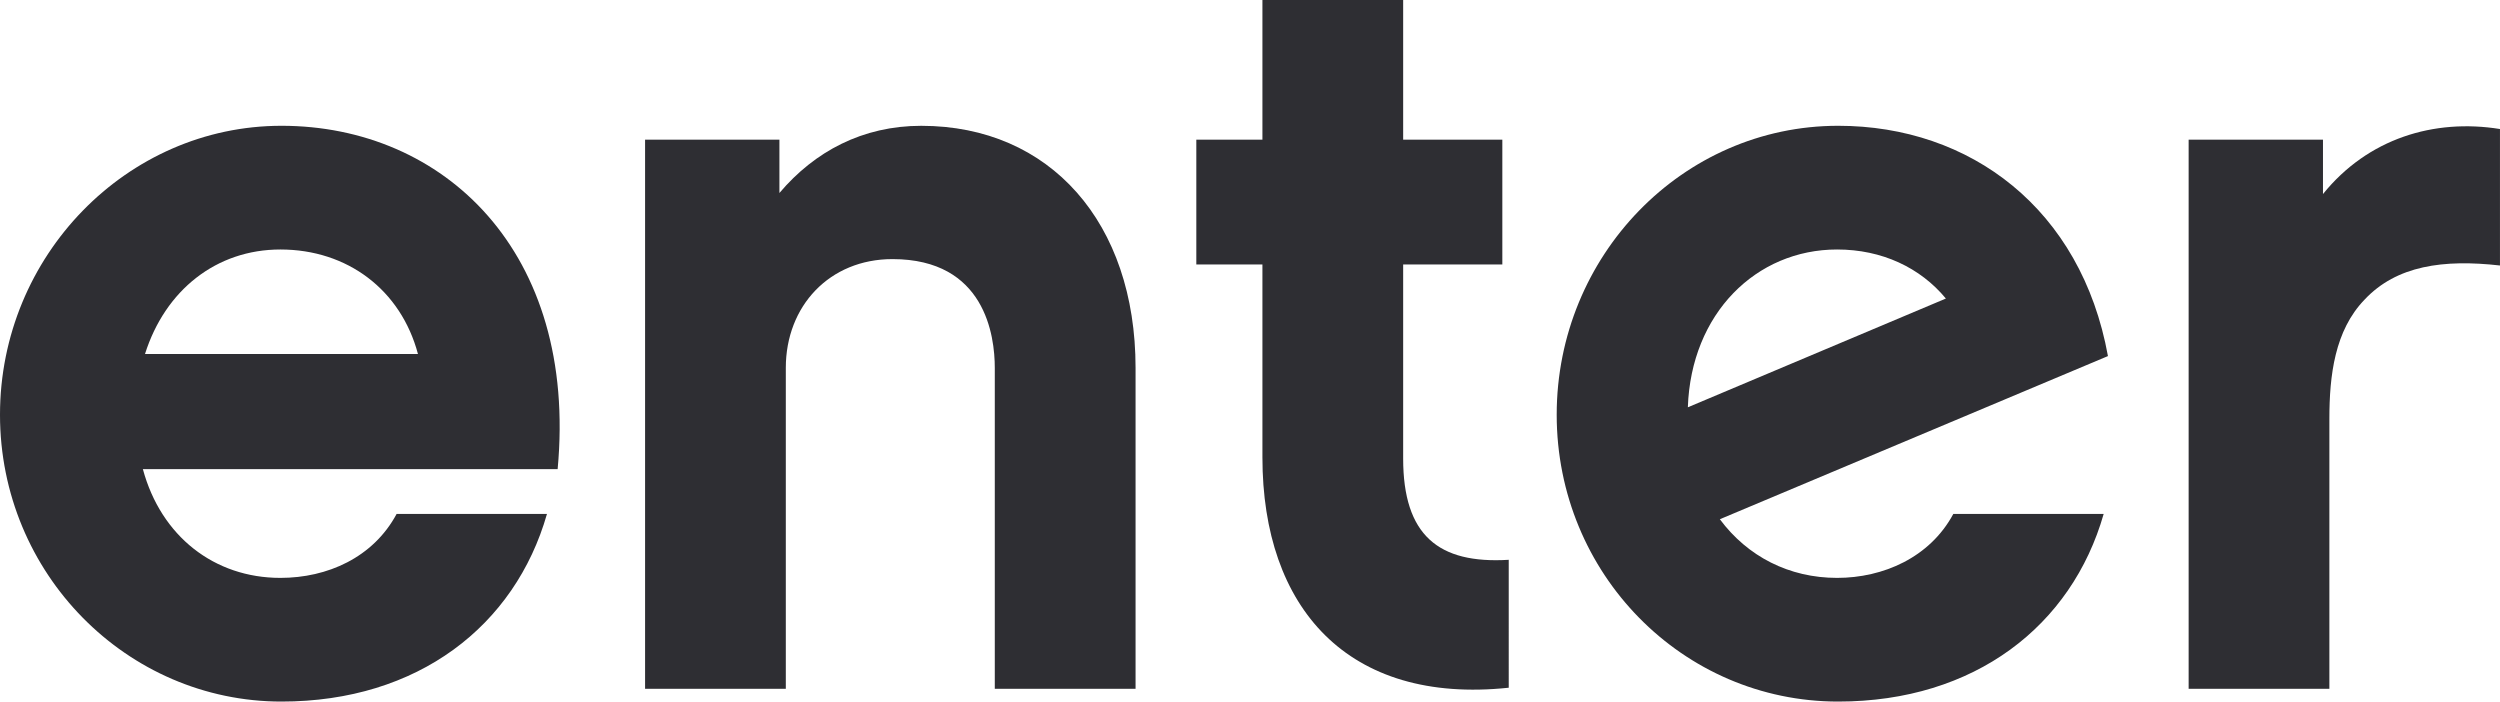 <?xml version="1.0" encoding="utf-8"?>
<svg version="1.1" id="Ebene_1" xmlns="http://www.w3.org/2000/svg" 
     xmlns:xlink="http://www.w3.org/1999/xlink" 
     x="0px" y="0px" viewBox="0 0 808.94 227.01" 
     style="enable-background:new 0 0 808.94 227.01;" xml:space="preserve">
<style type="text/css">
	.st0{fill:#2E2E33;}
</style>
<g>
	<path class="st0" d="M680.7,166.29c-10.35,36.22-41.74,60.72-85.91,60.72c-50.37,0-91.08-41.4-91.08-92.81s40.71-93.5,91.08-93.5
		c42.78,0,78.66,26.91,87.29,74.52L556.5,168.01c8.97,12.07,22.42,18.98,37.95,18.98c14.84,0,30.01-6.56,37.6-20.7H680.7z
		 M629.64,96.6c-8.28-10.01-20.7-15.87-35.19-15.87c-26.22,0-47.27,20.7-48.3,51.06L629.64,96.6z"/>
	<path class="st0" d="M46.23,151.8c5.87,21.73,23.11,35.19,44.5,35.19c15.18,0,30.02-6.56,37.61-20.7h48.65
		c-10.35,36.22-41.75,60.72-85.91,60.72C41.05,227.01,0,185.61,0,134.2s41.06-93.5,91.08-93.5c52.44,0,95.91,40.71,89.36,111.09
		H46.23V151.8z M135.24,114.54c-5.52-20.7-22.77-33.81-44.51-33.81c-20.7,0-37.26,13.11-43.81,33.81H135.24z"/>
	<path class="st0" d="M367.43,222.87h-45.54V119.03c0-10.35-3.1-35.19-33.12-35.19c-20.36,0-34.5,15.18-34.5,35.19v103.85h-45.54
		V45.2h43.47v17.25c11.39-13.45,26.91-21.74,45.89-21.74c41.74,0,69.35,31.4,69.35,78.32v103.84H367.43z"/>
	<path class="st0" d="M488.19,222.53c-52.1,5.52-79.7-25.88-79.7-74.52V85.57H387.1V45.2h21.39V0h45.54v45.2h32.09v40.37h-32.09
		v62.79c0,24.84,11.39,34.16,34.16,32.78L488.19,222.53L488.19,222.53z"/>
	<path class="st0" d="M808.94,85.91c-18.29-2.07-33.47,0-43.82,11.04c-9.66,10.01-11.39,24.5-11.39,38.64v87.29h-45.54V45.2h43.47
		v17.59c14.49-17.94,35.88-24.49,57.27-21.04v44.16H808.94z"/>
</g>
</svg>
